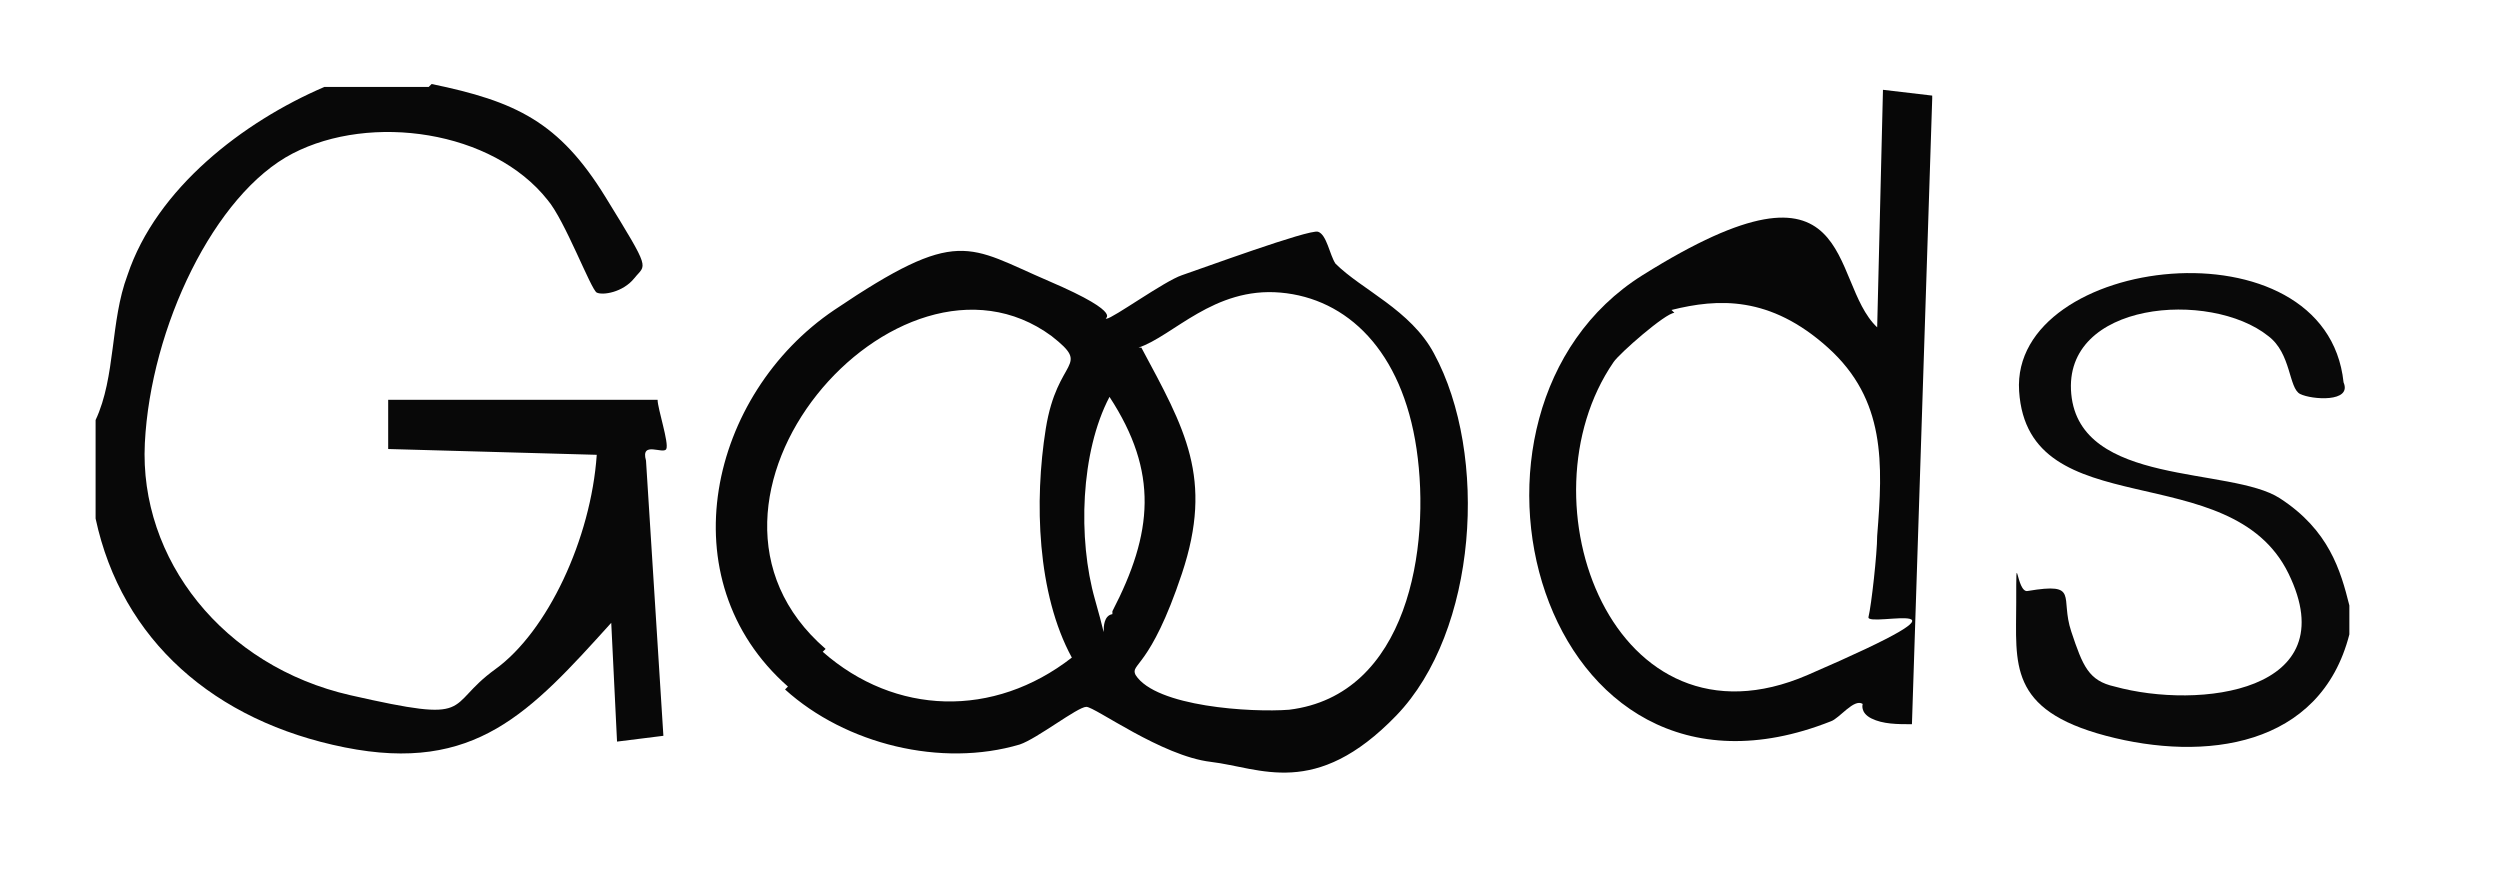 <?xml version="1.0" encoding="UTF-8"?>
<svg xmlns="http://www.w3.org/2000/svg" xmlns:xlink="http://www.w3.org/1999/xlink" id="Layer_1" version="1.1" viewBox="0 0 86.3 30.2">
  <defs>
    <style>
      .st0 {
        fill: #070707;
      }

      .st1 {
        fill: #fff;
      }

      .st2 {
        fill: #080808;
      }

      .st3 {
        fill: #090909;
      }
    </style>
  </defs>
  <g id="sqo0Yh.tif">
    <image id="Layer_11" data-name="Layer_1" width="773" height="161" transform="translate(1007.1 -138.5) scale(.3 .3)"></image>
  </g>
  <g>
    <path d="M1039.4,20.2l-.2-.5c-.2-.5-.3-1-.5-1.6l-.5-1.6c0-.2-.1-.4-.2-.5t0,0s0,0,0-.2c0-.1,0-.3-.2-.4-.2-.4-.3-.8-.5-1.3-.2-.4-.4-.9-.5-1.2,0-.2-.1-.3-.2-.4,0,0,0-.1,0-.2v-.2c0,0,0-.2,0-.2,0-.1,0-.2-.1-.4-.1-.4-.2-.8-.4-1.3-.2-.5-.3-.9-.4-1.3v-.4c-.1,0-.2,0-.2,0,0,0,0,0,0-.2,0-.1,0-.3-.1-.4-.1-.4-.2-.8-.4-1.2l-.4-1.3c0-.2,0-.3-.1-.4,0,0,0-.1,0-.2h0c0-.1,0-.3,0-.3,0-.1,0-.2-.1-.4-.1-.4-.2-.8-.4-1.3s-.2-.9-.4-1.3v-.4c-.1,0-.2-.2-.3-.3,0,0,0,.2,0,.4,0,.2,0,.4-.1.6-.1.5-.2,1-.3,1.4,0,.2,0,.4,0,.5h0c0,.2,0,.2,0,.3,0,.1,0,.3,0,.5l-.2,1.4c0,.5-.2,1-.2,1.4,0,.2,0,.3,0,.5v.2s0,0,0,.2c0,.1,0,.3,0,.5,0,.4,0,.9-.1,1.4l-.2,1.4c0,.2,0,.3,0,.4v.2s0,0,0,0v.2c0,.2,0,.3,0,.5,0,.4-.2.9-.3,1.5,0,.5-.2,1-.2,1.5,0,.2,0,.4,0,.5h0c0,0,0,.2,0,.2v.5c0,.4-.1.9-.2,1.4,0,.5,0,1-.1,1.4,0,.2,0,.3,0,.4v.2s-4.3-.3-4.3-.3v-.2c0-.1,0-.3,0-.4v-1.4c.1,0,.3-1.4.3-1.4,0-.2,0-.3,0-.5v-.3s0,0,0-.2c0-.1,0-.3,0-.5,0-.4.2-.9.2-1.5,0-.5.2-1,.2-1.5,0-.2,0-.3.1-.5v-.3c0-.1,0-.3,0-.4l.2-1.4.2-1.4c0-.2,0-.3,0-.4v-.4c0-.1,0-.3.1-.5l.2-1.4.2-1.4c0-.2,0-.4,0-.5v-.2s0,0,0-.2c0-.1,0-.3,0-.5,0-.4.2-.9.3-1.4,0-.5.2-1,.2-1.4,0-.2,0-.3,0-.5h0c0-.2,0-.3,0-.5,0-.4,0-.9,0-1.4,0-.5,0-.9,0-1.4v-.5c0-.1,0-.3,0-.5,0-.4,0-.8-.1-1.3,0-.5,0-.9-.1-1.3,0-.2,0-.3,0-.5,0,0,0-.1,0-.2l4.3-.7s0,0,0,.2c0,.1,0,.2,0,.3.4-.2.7-.3.9-.5,0,0,0,.1,0,.2,0,.1.1.3.2.5.2.5.4,1,.7,1.7.2.6.4,1.2.7,1.7,0,.2.2.4.2.5h0q0,0,0,.1h0c0,.2,0,.3.2.5.2.3.3.7.5,1,.2.4.3.7.5,1,0,.1,0,.2.1.3h0c0,.1.1.5.1.5,0,0,0,0,0,.2,0,.1,0,.3.1.4l.3,1.3c.2.5.3.9.4,1.3,0,.2,0,.3.1.4h0c0,0,0,.1,0,.2,0,.1,0,.2.1.4l.4,1.3.4,1.3c0,.2,0,.3.1.4v.2c0,0,0,.1,0,.1,0,0,0,0,0,.2,0,.1,0,.3.1.4,0,.4.2.9.4,1.3l.4,1.3c0,.2,0,.3.1.4,0,0,0,0,0,.1l.2.4c.2.4.3.8.5,1.3,0,.2.2.5.3.7l.2-.4.2-.4c.2-.4.4-.9.5-1.2,0-.2.2-.3.2-.4h0s0,0,0,0v-.2c0,0,.2-.4.2-.4l1.1-2.6c0-.2.1-.3.2-.4h0s0,0,0-.2c0-.1.1-.3.2-.5.3-.8.6-1.9.9-2.7v-.5c.2,0,.2-.1.2-.2v-.2c0,0,.1,0,.2-.2,0-.1.1-.2.2-.4.2-.4.4-.8.6-1.3.2-.4.4-.9.6-1.2,0-.2.2-.3.2-.4,0,0,0-.1,0-.2h0c0-.2,0-.2,0-.3,0-.1.1-.3.2-.4.2-.3.4-.8.6-1.2s.4-.9.6-1.2c0-.2.2-.3.2-.4h0c0-.2.1-.3.2-.5.1-.4.3-.8.5-1.3.2-.5.4-.9.5-1.3,0-.2.1-.3.2-.4v-.2s1.6.6,1.6.6c1.5.2,2.6.3,3.3.4v.2c0,.1,0,.2-.1.4l-.2,1.3-.2,1.4c0,.2,0,.3,0,.4,0,0,0,0,0,.1v.2c0,.1,0,.3,0,.5,0,.4-.2.9-.2,1.4l-.2,1.4c0,.2,0,.3,0,.4s0,0,0,0v.6c0,.4-.1.9-.2,1.4,0,.5,0,1-.1,1.4v.5s0,0,0,.2l-.2,3.6h0s0,.2,0,.2v.5c0,.4,0,.9,0,1.4v1.4s0,.6,0,.6v.2c0,.1,0,.3,0,.5,0,.4,0,.9,0,1.4v1.4c0,.2,0,.3,0,.5v.2s0,.2,0,.2c0,0,0,0,0,.2v1.8c-.2.5-.2.9-.2,1.4v.6s-4.4,0-4.4,0v-.6c0-.4,0-.9.1-1.4v-1.8c.1,0,.1,0,.1-.1,0-.1,0-.2,0-.4,0-.4,0-.9,0-1.4v-1.4c0-.2,0-.3,0-.5v-.2s0,0,0-.2v-.4c0-.4,0-.9,0-1.4,0-.5,0-.9,0-1.4,0-.2,0-.3,0-.5l.2-3.6c0-.2,0-.3,0-.4v-.3c0,.1-.1.2-.2.4-.1.4-.3.9-.5,1.4-.2.5-.3.9-.5,1.4,0,.2-.1.3-.2.4v.3c-.1,0-.1,0-.2.2,0,.1-.1.3-.2.4l-.5,1.3-.5,1.3c0,.2-.2.3-.2.4,0,0,0,.1,0,.2h0c0,.1,0,.2,0,.2,0,.1-.1.2-.2.4-.2.4-.4.8-.6,1.2l-.6,1.2c0,.2-.1.3-.2.4,0,0,0,.1,0,.2h0c0,.2,0,.2,0,.3,0,.1-.2.2-.2.4l-.6,1.2c-.1.2-.4.9-.6,1.1,0,0,0,.1,0,.2h-.2c0,.1,0,.2,0,.2,0,0,0,.2,0,.2,0,0,0,.1,0,.2l-.4-.2-3.3,1.4s0,0,0-.2Z"></path>
    <path d="M1060.5,20.2l-1.6-.4-.7-.6c-.6-.5-.7-.7-1.2-1.8-.7-1.6-.8-1.9-.3-3.5.4-1.5.4-1.5,1-2.1.3-.3,1-.8,2.2-1.4,1.1-.5,1.9-.8,2.2-.9.7-.2,4-.6,4.8-.7h1c0,0,.4-.2.4-.2v-.5c0-.3-.1-.7-.4-1h0c0-.1,0-.2,0-.2-.2-.1-.1-.2-.2-.2h0c0,0-.4-.2-1.2-.4-1.1-.3-1.1-.3-2.2-.2-.7,0-1.2.2-1.6.5l-.6.3-.4,1c-.2.7-.4,1-.5,1s-3-.9-3.4-1.1c0,0,0-.5.3-1.5.6-1.7.8-2.1,2.2-2.8,1.2-.7,1.5-.8,2.9-1,1.8-.3,2.3-.3,4.2.2,2.1.5,2.5.7,3.6,2.2.6.7.9,1.2,1,1.6,0,.3.2,1.7.2,4.1s0,3.9,0,4.2c0,.4,0,.6,0,.6,0,0,0,.2,0,.4-.1.4,0,1.3.3,1.3l1.1.5v3h-2.8l-.9-.6c-.7-.5-1-.7-1-.7s-.3.1-.8.4c-.6.3-1,.5-1.1.5-.4.2-3.4.6-4.2.6s-1.1-.2-2.2-.4ZM1060.6,16l.3.6.9.3.9.2,1.3-.2c1.3-.2,1.4-.2,2.4-.8.9-.5,1.1-.6,1.4-1.1.4-.6.6-1.4.6-2.4s0-.4,0-.4c0,0,0,0-.2,0-.8,0-2,.2-3.7.5-.9.2-1.8.4-2.7.8l-1.2.6-.2.6-.2.6.3.7Z"></path>
    <path d="M1087.3,20.2v-5.4c0-3.6-.2-5.7-.2-6.4v-1c0,0-1.9-1.1-1.9-1.1h-1.2c-.8.2-1.5.3-1.9.5-.8.4-1.5,1-2,1.7l-.3.4v5.1c-.2,3.5-.3,5.3-.3,5.6v.5c0,0-1.3,0-1.3,0-.7,0-1.3,0-2-.1-.3,0-.5,0-.6,0,0,0,0,0,0-.2,0-.3.1-4.2.3-11.7v-3.2h2.8l.7-.4c1.6-1,2.2-1.2,4.2-1.4,1.2,0,1.9-.1,1.9-.1.7,0,1.7.4,3,1.3.7.5,1.2.8,1.4.9s.4.4.6.7c.2.3.4.6.4.8,0,.2.1.7.2,1.5.2,1.8.4,9.4.2,11.4v1h-3.9Z"></path>
    <path d="M1098.5,20.3c-.8-.3-1.5-.8-2.2-1.4s-.6-.6-.9-1c-.1-.2-.2-.2-.3-.3h0q0,0,0,0h0c0-.2,0-.3-.2-.4l-1.2-1.7c0,0-.2-.2-.2-.2,0,0,0,0,0-.1l-.3-.7h0c0-.1,0-.2,0-.3,0-.2,0-.4,0-.7,0-.7-.1-1.3-.2-1.7,0-.9,0-1.5,0-1.9,0-.7.3-1.3.5-1.9.1-.4.3-.7.4-1,0,0,0,0,0-.1s0-.1,0-.2h0c0-.1,0-.2,0-.2,0,0,0,0,0-.1h0c0-.2,0-.2.2-.3l.2-.2c.4-.5.9-1,1.5-1.4,0,0,.1,0,.2-.2s.2-.1.2-.2c.4-.3,1-.6,1.7-.8.6-.2,1.2-.3,1.9-.4.3,0,.6,0,1,0h.3s0,0,.1,0c0,0,.2,0,.4,0l1.1.2,1.1.2c.2,0,.3,0,.4,0h.1l.8.3v-.9c0-.4,0-.7,0-1.1,0-.2,0-.3,0-.4h0c0-.2,0-.3,0-.5,0-.3,0-.6,0-1,0-.4,0-.7,0-1,0-.2,0-.3,0-.4v-1.4l3.9-.2v1.4c0,0,0,.2,0,.4,0,.3,0,.6,0,1,0,.4,0,.7,0,1,0,.1,0,.2,0,.3v.4c0,0,0,.2,0,.4,0,.3,0,.6,0,1.1,0,.4,0,.8,0,1.1v.6c0,0,0,.2,0,.4,0,.3,0,.6,0,1,0,.4,0,.7,0,1.1v1c0,.3,0,.6,0,1v1.7c0,0,0,.2,0,.4,0,.3,0,.7,0,1.1,0,.4,0,.7,0,1.1v.8c0,.3,0,.6,0,1,0,.4,0,.7,0,1v.4c0,0,0,.2,0,.4,0,.3,0,.6.1,1l.2,1c0,.2,0,.2,0,.3v1.1s-3.5.4-3.5.4l-.6-.6c0,0,0,0-.1,0l-.5.2h0s0,0,0,0c-.4,0-1,.3-1.3.3-.6.1-1.2.2-1.8.3-1.3.2-2.3,0-3.2-.2ZM1096.8,12.9c0,.1,0,.5,0,.6h0c.4.5.8,1.2,1.2,1.7,0,0,.2.2.2.2,0,0,0,0,0,.1h0c0,0,0,.2,0,.2,0,0,0,0,0,.1.2.3.4.5.6.6.3.3.6.5.8.6h0s.1,0,.3,0,.5,0,.9,0c.3,0,.8,0,1.4-.2.4,0,.7-.1.8-.2t0,0h0q0,0,0,0l1.6-1v-.9c0-.4,0-.7,0-1v-1.1c0-.3,0-.7,0-1.1,0-.4,0-.7,0-1.1,0-.2,0-.3,0-.4v-1.6c0-.2,0-.3,0-.5v-.3c-.2-.2-.5-.4-.9-.6-.3-.2-.6-.5-.9-.7h-.6c-.2-.1-.4-.1-.6-.2l-1.1-.2h-.4c-.2,0-.3,0-.4,0-.4,0-.8,0-1,.2-.2,0-.4.1-.6.3,0,0-.2.1-.3.2-.4.3-.8.6-1,1,0,0-.2.2-.3.3t0,0h0c0,.2-.2.6-.3.7-.2.5-.3.9-.4,1.3,0,.2,0,.6,0,1.3,0,.7,0,1.2.1,1.5Z"></path>
    <path d="M1115.9,20.2l-1.6-.4-.7-.6c-.6-.5-.7-.7-1.2-1.8-.7-1.6-.8-1.9-.3-3.5.4-1.5.4-1.5,1-2.1.3-.3,1-.8,2.2-1.4,1.1-.5,1.9-.8,2.2-.9.7-.2,4-.6,4.8-.7h1c0,0,.4-.2.4-.2v-.5c0-.3-.1-.7-.4-1h0c0-.1,0-.2,0-.2-.2-.1-.1-.2-.2-.2h0c0,0-.4-.2-1.2-.4-1.1-.3-1.1-.3-2.2-.2-.7,0-1.2.2-1.6.5l-.6.3-.4,1c-.2.7-.4,1-.5,1s-3-.9-3.4-1.1c0,0,0-.5.3-1.5.6-1.7.8-2.1,2.2-2.8,1.2-.7,1.5-.8,2.9-1,1.8-.3,2.3-.3,4.2.2,2.1.5,2.5.7,3.6,2.2.6.7.9,1.2,1,1.6,0,.3.2,1.7.2,4.1s0,3.9,0,4.2c0,.4,0,.6,0,.6,0,0,0,.2,0,.4-.1.4,0,1.3.3,1.3l1.1.5v3h-2.8l-.9-.6c-.7-.5-1-.7-1-.7s-.3.1-.8.4c-.6.3-1,.5-1.1.5-.4.2-3.4.6-4.2.6s-1.1-.2-2.2-.4ZM1116,16l.3.6.9.3.9.2,1.3-.2c1.3-.2,1.4-.2,2.4-.8.9-.5,1.1-.6,1.4-1.1.4-.6.6-1.4.6-2.4s0-.4,0-.4c0,0,0,0-.2,0-.8,0-2,.2-3.7.5-.9.2-1.8.4-2.7.8l-1.2.6-.2.6-.2.6.3.7Z"></path>
    <path d="M1131.8,18.8c-.2-.4-.4-1-.4-1.6,0-.6,0-2.4,0-5.2v-5.4s-.5,0-.5,0c-.4,0-.5,0-.5,0v-.2c0-.2,0-.4,0-.7,0-.3,0-.6,0-.9v-1.9c0,0,.4,0,.4,0,.3,0,.6,0,.8,0h.3c0,0,0-1.8,0-1.8V-.8c0,0,1.6,0,1.6,0,.4,0,.8,0,1.3,0h1s0,.7,0,.7c0,.4,0,1.1,0,1.8v1c0,0,1.2,0,1.2,0h1.2c0,0,0,1.1,0,1.1,0,.9,0,1.5,0,1.9v.7h-.8c-.6,0-1,.1-1.4.1h-.7v4c0,2.7,0,4.4,0,5.3v1.3c.7.6,1.4.6,2.3-.3l1.6,2.4s-.2.2-.6.6c-.7.6-1.4,1-2.3,1.1-1.7.3-3.8-.7-4.6-2Z"></path>
    <path d="M1149.5,20.9h-1.2c-.4,0-.8,0-1.2,0-.2,0-.3,0-.4,0h-.1l-.8-.2s0,0-.1,0l-.3-.2c-.3-.1-.7-.3-1-.5l-1-.4-.3-.2c0,0,0,0-.1,0l-.9-.8h0c0,0-.2-.4-.2-.4l-.6-.9c-.2-.3-.4-.6-.5-.9l-.2-.3s0,0,0,0l-.2-.6s0,0,0-.1c0,0,0-.2,0-.3,0-.3,0-.6-.1-1,0-.4-.1-.7-.2-1.1,0,0,0-.2,0-.3v-.5s0-.1,0-.1c0,0,0-.2,0-.3v-1.1c.1-.3.1-.7.2-1,0-.1,0-.2,0-.3h0c0-.1.1-.6.1-.6,0,0,0,0,0-.1,0,0,0-.2.1-.3.1-.3.3-.6.4-.9.2-.3.3-.6.5-.9,0-.1,0-.2.1-.3,0,0,0,0,0,0l.8-.8s0,0,.1,0c0,0,.2-.1.3-.2.6-.2,1.3-.6,1.9-1,.1,0,.2-.1.3-.2,0,0,0,0,0,0l.4-.2h.2c.2,0,.4-.2.7-.2l1.9-.6,1.9-.5.7-.2h.2c0,0,.3.6.3.6l.5.2c.4.2.8.3,1,.4.1,0,.3,0,.4.1,0,0,0,0,.1,0l.7.4s0,0,0,0c0,0,.1.2.2.3l.8.7.8.7.4.3.4.6h0c0,0,.1.4.1.4l.7,1.8v.3c.1,0,.2,0,.2,0v.5c0,0,0,1.5,0,1.5,0,.4,0,.7,0,1.1v.9c0,0,0,0,0,.1v.3c-.2.3-.3.6-.4,1l-.3,1v.3c-.1,0-.1,0-.1,0l-.2.5h0c0,.2-.1.3-.2.4l-.6.9c-.2.3-.5.6-.6.9l-.2.3c0,0,0,0,0,.1l-1,.7s0,0-.1,0c0,0-.2,0-.4.1l-1.1.3c-.4,0-.8.2-1.1.3-.1,0-.2,0-.3.1h-.1s-.7,0-.7,0h-.2c0,0-.2,0-.4,0ZM1143.8,12.5c0,.3,0,.6.1,1,0,.3.1.7.2,1,0,0,0,.1,0,.2t0,0s0,0,0,0c.2.2.4.5.6.9l.5.8.9.4,1,.4h0c0,0,.1,0,.1,0,.4,0,.8,0,1.2,0h1.3s0,0,0,0h.1s2-.6,2-.6l.5-.7c.2-.3.5-.7.6-1h.1c0-.1,0-.3,0-.3,0-.3.2-.6.3-1l.3-1c0,0,0-.2,0-.2v-1.3c0-.4,0-.7,0-1v-.2s0,0,0,0,0,0,0,0l-.8-1.9s0,0,0,0h0c0,0-.8-.8-.8-.8l-.8-.7s0,0,0,0h0l-1-.4-.5-.2c-.2,0-.3,0-.4,0-.7.2-1.4.4-1.9.6-.3,0-.5,0-.7.1h0s-.3.2-.3.2l-.9.5-.9.5c0,0,0,.2-.2.3l-.2.5c-.2.3-.3.6-.5.9,0,0,0,.2,0,.2v1.1c-.1.4-.1.7-.2,1,0,.2,0,.3,0,.4v.2Z"></path>
    <path d="M1159.8,9.7v-5.5s1.9,0,1.9,0c1.3,0,1.9,0,2,0,0,0,.5,0,1.2-.4.5-.2.9-.4,1.3-.5.1,0,.8,0,2.1,0h1.9s0,1.8,0,1.8v1.9h-3s-1.1.6-1.1.6c-1,.5-1.1.6-1.7,1.2l-.6.7v3.2c0,2,0,3.8.2,5.5,0,1.5.1,2.3,0,2.3,0,0-3.9.2-3.9.2-.2-.2-.3-3.9-.3-10.9Z"></path>
    <path d="M1172.9,23.1c-.4-.1-.5-.2-.5-.3.2-.4.5-1,.9-1.6l.9-1.5h.6c.4,0,.8,0,1,0,.6-.3,1.1-.8,1.5-1.4l.2-.4-.5-1.8c-.3-1.2-.6-2.3-1-3.1-.4-1-.8-1.8-1-2.5-.4-1.3-.8-2.3-1-2.9-.4-1.1-.8-2-1-3-.2-.8-.6-1.6-.9-2.5-.4-.8-.6-1.2-.5-1.2,0,0,3.3-1.5,3.4-1.5.2,0,1.4,2.7,1.8,4.1.3.9.6,1.9.9,2.8.2.6.6,1.5.9,2.6.5,1.5.8,2.2.9,2.2s.8-1.5,1.8-4.5c.5-1.2.9-2.3,1.3-3.3.3-.7.7-1.7,1-2.8.3-1,.5-1.5.6-1.4,2.4.6,3.6,1,3.6,1.1,0,.3-1,3.3-1.6,4.6-.5,1.2-.9,2.3-1.3,3.3-.4,1.2-.8,2.3-1.2,3.2-.3.7-.8,2.2-1.5,4.5-.6,2-1,3.2-1.2,3.6-.9,1.9-2.9,3.6-4.9,4-.8.2-1.6.2-2.4,0-.4,0-.7-.2-1-.3Z"></path>
  </g>
  <g>
    <path class="st2" d="M14.9,2.9c2.9.6,4.4,1.3,6,3.9s1.4,2.3,1,2.8-1.1.6-1.3.5-1.1-2.5-1.7-3.2c-1.9-2.4-6.1-3-8.8-1.6s-4.9,6-5.1,10,2.7,7.7,7.1,8.7,3.2.4,5-.9,3.3-4.5,3.5-7.4l-7.2-.2v-1.7s9.3,0,9.3,0c0,.3.4,1.5.3,1.7s-.9-.3-.7.4l.6,9.5-1.6.2-.2-4.1c-2.8,3.1-4.7,5.2-9.2,4.3s-7.7-3.7-8.6-7.9v-3.4c.7-1.5.5-3.4,1.1-5,1-3,4-5.3,6.8-6.5h3.6Z"></path>
    <g>
      <g>
        <path class="st3" d="M80.9,13.2c.3.7-1.1.6-1.5.4s-.3-1.4-1.1-2c-2-1.6-7.1-1.2-6.8,2s5.5,2.5,7.2,3.6,2.1,2.5,2.4,3.7v1c-1,3.9-5,4.4-8.4,3.5s-3.1-2.5-3.1-4.6,0-.3.4-.4c1.8-.3,1.1.2,1.5,1.4s.6,1.7,1.5,1.9c2.9.8,8,.2,6-3.9s-9-1.6-9.3-6.3,10.6-6,11.2-.3Z"></path>
        <path class="st0" d="M66.7,3.4l-.7,21.6c-.5,0-1,0-1.4-.2s-.3-.5-.3-.5c-.3-.2-.8.5-1.1.6-10.1,4-14-10.7-6.5-15.4s6.4.2,8.1,1.8l.2-8.2,1.7.2ZM57.8,10.8c-.3,0-1.9,1.4-2.1,1.7-3.3,4.8,0,13.7,6.7,10.8s2-1.6,2.1-2,.3-2.2.3-2.8c.2-2.5.3-4.7-1.7-6.5s-3.8-1.7-5.4-1.3Z"></path>
      </g>
      <path class="st0" d="M27.2,23.7c-4.2-3.7-2.7-10.1,1.6-13s4.6-2.2,7.4-1,1.8,1.3,2,1.3,2-1.3,2.6-1.5,4.4-1.6,4.7-1.5.4.8.6,1.1c.9.9,2.6,1.6,3.4,3.1,1.9,3.5,1.5,9.6-1.3,12.5s-4.7,1.8-6.4,1.6-4-1.9-4.3-1.9-1.7,1.1-2.3,1.3c-2.7.8-6,0-8.1-1.9ZM39.4,12c1.5,2.8,2.5,4.5,1.4,7.8s-1.8,3.1-1.6,3.5c.7,1.1,4,1.3,5.3,1.2,4.1-.5,4.9-5.6,4.4-9s-2.4-5.2-4.7-5.4-3.7,1.5-4.9,1.9ZM28.4,22.5c2.5,2.2,5.9,2.3,8.6.2-1.2-2.2-1.3-5.4-.9-7.9s1.6-2.1.2-3.2c-5.3-3.9-13.7,5.7-7.8,10.8ZM38.4,21.1c1.4-2.7,1.6-4.8-.1-7.4-1,1.9-1.1,4.9-.5,7s0,.6.6.5Z"></path>
    </g>
  </g>
  <g id="XYKUxO.tif">
    <g>
      <path d="M879.5-88.9c.2,0,.5-.1.7-.1,2.4-.2,4.6-.5,7-.4s2.9,0,4.3.1c2.8,0,5.7-.1,8.6,0s2.8,0,4,0,2.5.5,3.7.6,3.5,0,5.2.2c2.5.2,5.3,0,7.8.7s1.8.6,2.5,1.1c1.1.7,1.8,2.3,1.6,3.6s-.7,1.6-.8,2.4,0,1.5-.2,2.2c-.1,1-.4,2-.8,2.9.5,0,1.9.4,2.2.9s0,.5-.2.6c-.7.5-1.6-.5-2.4-.4-.3.4-.3.8-.4,1.2-.2.6-.5,1.1-.8,1.7-.8,1.7-1.1,2.9-2.9,3.8s-1.5.1-2.1.1c-2,0-4,.2-5.9.1s-3.8,0-5.7.1-2.8,0-4.2,0c-4.2,0-8.6-.2-12.8-.3s-4,.1-6,0-2.9-.6-2.7-1.8.1-.3.1-.5c0-.9-.3-1.8-.4-2.7,0-1.8-.2-3.6-.3-5.4,0-3.4-.4-6.8-.4-10.2s.1-.6.1-.9c0-.4-.1-.9-.1-1.3,0-1.6.2-3.3.2-4.9s-.2-2.1,0-2.9.8-.7,1.1-.2.2.8.2,1c0,2.1-.2,4.3-.2,6.4s0,1.5,0,2.2ZM886-88.3c-.6,0-1.2,0-1.8,0-1.4,0-2.9.4-4.3.6s-.3,0-.4,0c0,0,0,.9,0,1,0,1.6.2,3.3.3,5s0,.6,0,.8c0,.4,0,.8,0,1.2.1,0,.2-.1.3-.1.5,0,1.4.1,1.9.1s1.2,0,1.7-.1c1.2,0,2.4,0,3.6-.2.2-.2,0-2.3,0-2.7-.2-1.4-.6-2.9-1-4.2s-.2-.9-.3-1.3ZM903.6-81.4c0-.3,0-.7,0-1,0-1.4-.1-2.9-.2-4.2s0-1.1-.2-1.6h-7.5s-.3,7.3-.3,7.3l8.1-.5ZM894.5-88.1h-7.2c0,.7.4,1.5.6,2.3.4,1.5.7,3.2.7,4.8s0,.6,0,.9c.7-.2,1.3-.2,2-.3s.3-.1.5-.2c1-.2,2.2,0,3.2-.2l.2-7.3ZM911.5-87.4c-.6,0-1.1,0-1.7-.1-1.3,0-2.6,0-4-.3s-.8-.4-1.3-.3l.3,6.6,6.9-.2v-3c.1-.7,0-1.2,0-1.8s0-.6,0-.8ZM922.9-85.3c-.5-.6-.8-.8-1.5-1s-1.6-.6-2.1-.7c-.9-.2-2,0-3-.1s-2.2-.1-3.2-.2-.2,0-.4,0c-.2.1,0,.6,0,.8,0,1,.1,2.1.1,3s0,1.3,0,1.9c.2,0,.4,0,.6,0,2.3-.1,4.7-.3,7-.4s2.3-.5,2.3.4-1.3.6-1.9.7c-2.2.2-4.3.2-6.5.4s-1,.2-1.5.1c-.2.1-.1,2.2-.1,2.5,0,.6-.3,1.2-.2,1.8.5.1,1.1,0,1.5,0,1.3,0,2.6,0,4,0s1.7.1,2.6.1,1.1,0,1.2,0c0-.4.3-.7.4-1.1.5-1.6.3-3.6.8-5s.2-.2.2-.4c.4-1.1.3-2-.5-2.9ZM911.4-76.1c.2-1.2.2-2.4.3-3.6s.2-.7,0-.8l-6.7.2c0,1.5,0,3-.3,4.4.3,0,.6,0,.9,0,1.6-.1,3.1-.3,4.7-.3s.9.1,1,0ZM903.7-80.2l-8.2.5c-.2.1,0,.2,0,.4,0,.6,0,1.2,0,1.8s-.2,1.6-.3,2.4c0,0,1.6-.1,1.8-.1.6,0,1.2-.3,1.8-.4,1.2-.1,2.4,0,3.6-.2s.8,0,1.2-.1c.3-1.4.2-2.9.2-4.3ZM894.2-79.5c-.4,0-.9,0-1.4,0-.6,0-1.3.2-1.9.3s-1.6.2-2.4.4l-.2,4.7,5.5-.7c0,0,0-.2,0-.3.2-1.3.2-2.7.2-4s0-.2,0-.3ZM887.3-78.8c-.6,0-1.2,0-1.8,0-1.3,0-2.7.1-4,.1s-1,0-1.6,0-.2,0-.2-.1l.3,5.2c.2,0,.3,0,.5,0,1.5,0,3.1,0,4.6,0s1.8-.2,2-.4l.3-4.7ZM911.2-74.9c0,0-.2,0-.3,0-1.9,0-3.7,0-5.6.2s-.6,0-.8,0c-.1,0-.1,1.3-.1,1.6-.1,1.2-.4,2.4-.6,3.5s-.1.5-.2.8c.4.2.8.2,1.2.1.9,0,1.7-.1,2.6-.2s2.2,0,3.4,0c-.1-2.1.2-4.1.4-6.2ZM921.5-74.8c-.8,0-1.6-.1-2.4-.1s-.5,0-.6,0c-2,0-4,0-6,0l-.4,2.8c0,.8,0,1.6,0,2.5s-.2.6,0,.9c.2,0,.3,0,.5,0,1.6,0,3.1-.1,4.8-.2s.5.1.9,0,1.2-1,1.4-1.4c.5-1,1.1-2.3,1.5-3.3s.2-.7.4-1ZM902.7-68.6c-.3-.4-.1-.5,0-.8,0-1.1.4-2.1.5-3.3s.3-1.7.1-1.8c-.1,0-.2,0-.4,0-1.8,0-3.5.2-5.3.5s-1.1.3-1.7.3-.8,0-.9,0c0,.5,0,1,0,1.4s-.2.9-.2,1.3c0,.6,0,1.3,0,1.9s-.2.3-.2.4h8.3ZM893.8-73.7l-5.5.7c0,.3-.1.7-.1,1.1,0,.6.1,2.3,0,2.7s-.2.2-.3.3l5.9.2c0,0-.1-.1-.2-.2-.4-.7.2-2.8.2-3.6s0-.7,0-1.1ZM887-72.7c-.4,0-.8.1-1.2.2-1.1.1-2.2,0-3.3,0s-.9.1-1.4.2-.7-.1-1,0l.4,3c.9.5,2,.4,3,.5s1.3,0,2,0,1-.2,1.5,0c0-.2-.1-.2-.2-.4-.1-.5,0-1.4.1-2s0-.3,0-.4c0-.3,0-.6,0-1Z"></path>
      <path d="M911.6-59c0,.1-.4.4-.5.5-2.4,2.1-7,3.1-9.7,1.2s-2.1-2.3-2.1-3.7c-.2-3.1,1.8-4.9,4.6-5.8s1.7-.5,2.6-.6,1-.2,2.1,0,1.2.2,1.8.6c2,1.3,2.8,5.8,1.3,7.7ZM910.1-59.3c.6-.5.9-.8,1-1.6.3-1.4-.3-4-1.6-4.8s-1-.4-1.8-.4c-1.2,0-1.6,0-2.8.4-2.8.8-5,1.9-4.5,5.3s1.1,1.8,1.3,2c.8.7,2.4,1,3.4,1,1.8-.1,3.5-.6,4.8-1.8Z"></path>
      <path d="M883.2-67.6c1.6-.2,4.1.1,5.5,1s.7.5,1,.8.8.4,1.1.7c1.2,1.1,1.3,3,.9,4.5s-1.6,1.8-2.7,2c-3.1.4-8.1,0-9.5-3.2s-.5-4.2.9-5.1,2-.6,2.8-.7ZM883.6-66.5c0,0-.2,0-.3.1-1,.1-2,0-2.7,1s-.4,1.6-.3,2.2c0,1,.7,1.7,1.4,2.3,1.4,1.1,4.8,1.4,6.5,1.2s1.6-.3,2.1-.8.4-1.8.3-2.3-.5-1.3-.8-1.5c-.7-.5-1.4-.9-2.1-1.4s-2.3-.6-2.9-.7-1.1,0-1.2,0Z"></path>
    </g>
  </g>
  <path d="M1356.8-521.3c-2.7-2-5.2-4.5-7.5-7-12.4-13.4-21.5-29.2-40.3-34.7s-25.6-2.8-37.6,2.9l-73.6,39.4,73.6,39.4c35.1,15.5,57.9-5.6,77.8-31.9l7.5-7v49.5c0,9.2-10.1,21.3-19.6,22.4-38.3-2.4-81.2,3.5-118.9.1-13.6-1.2-20.6-12.9-21.5-25.5-2.2-31.4,1.7-65.3,0-97,1.3-11.2,9.7-21.5,21.4-22.6,37.8-3.4,80.6,2.5,118.9.1,9.6,1.3,19.6,13,19.6,22.4v49.5Z"></path>
  <circle cx="1295.1" cy="-520.9" r="36.5"></circle>
  <path class="st1" d="M1077.2,191.4c3.2,0,3.2-5,0-5s-3.2,5,0,5h0Z"></path>
</svg>
